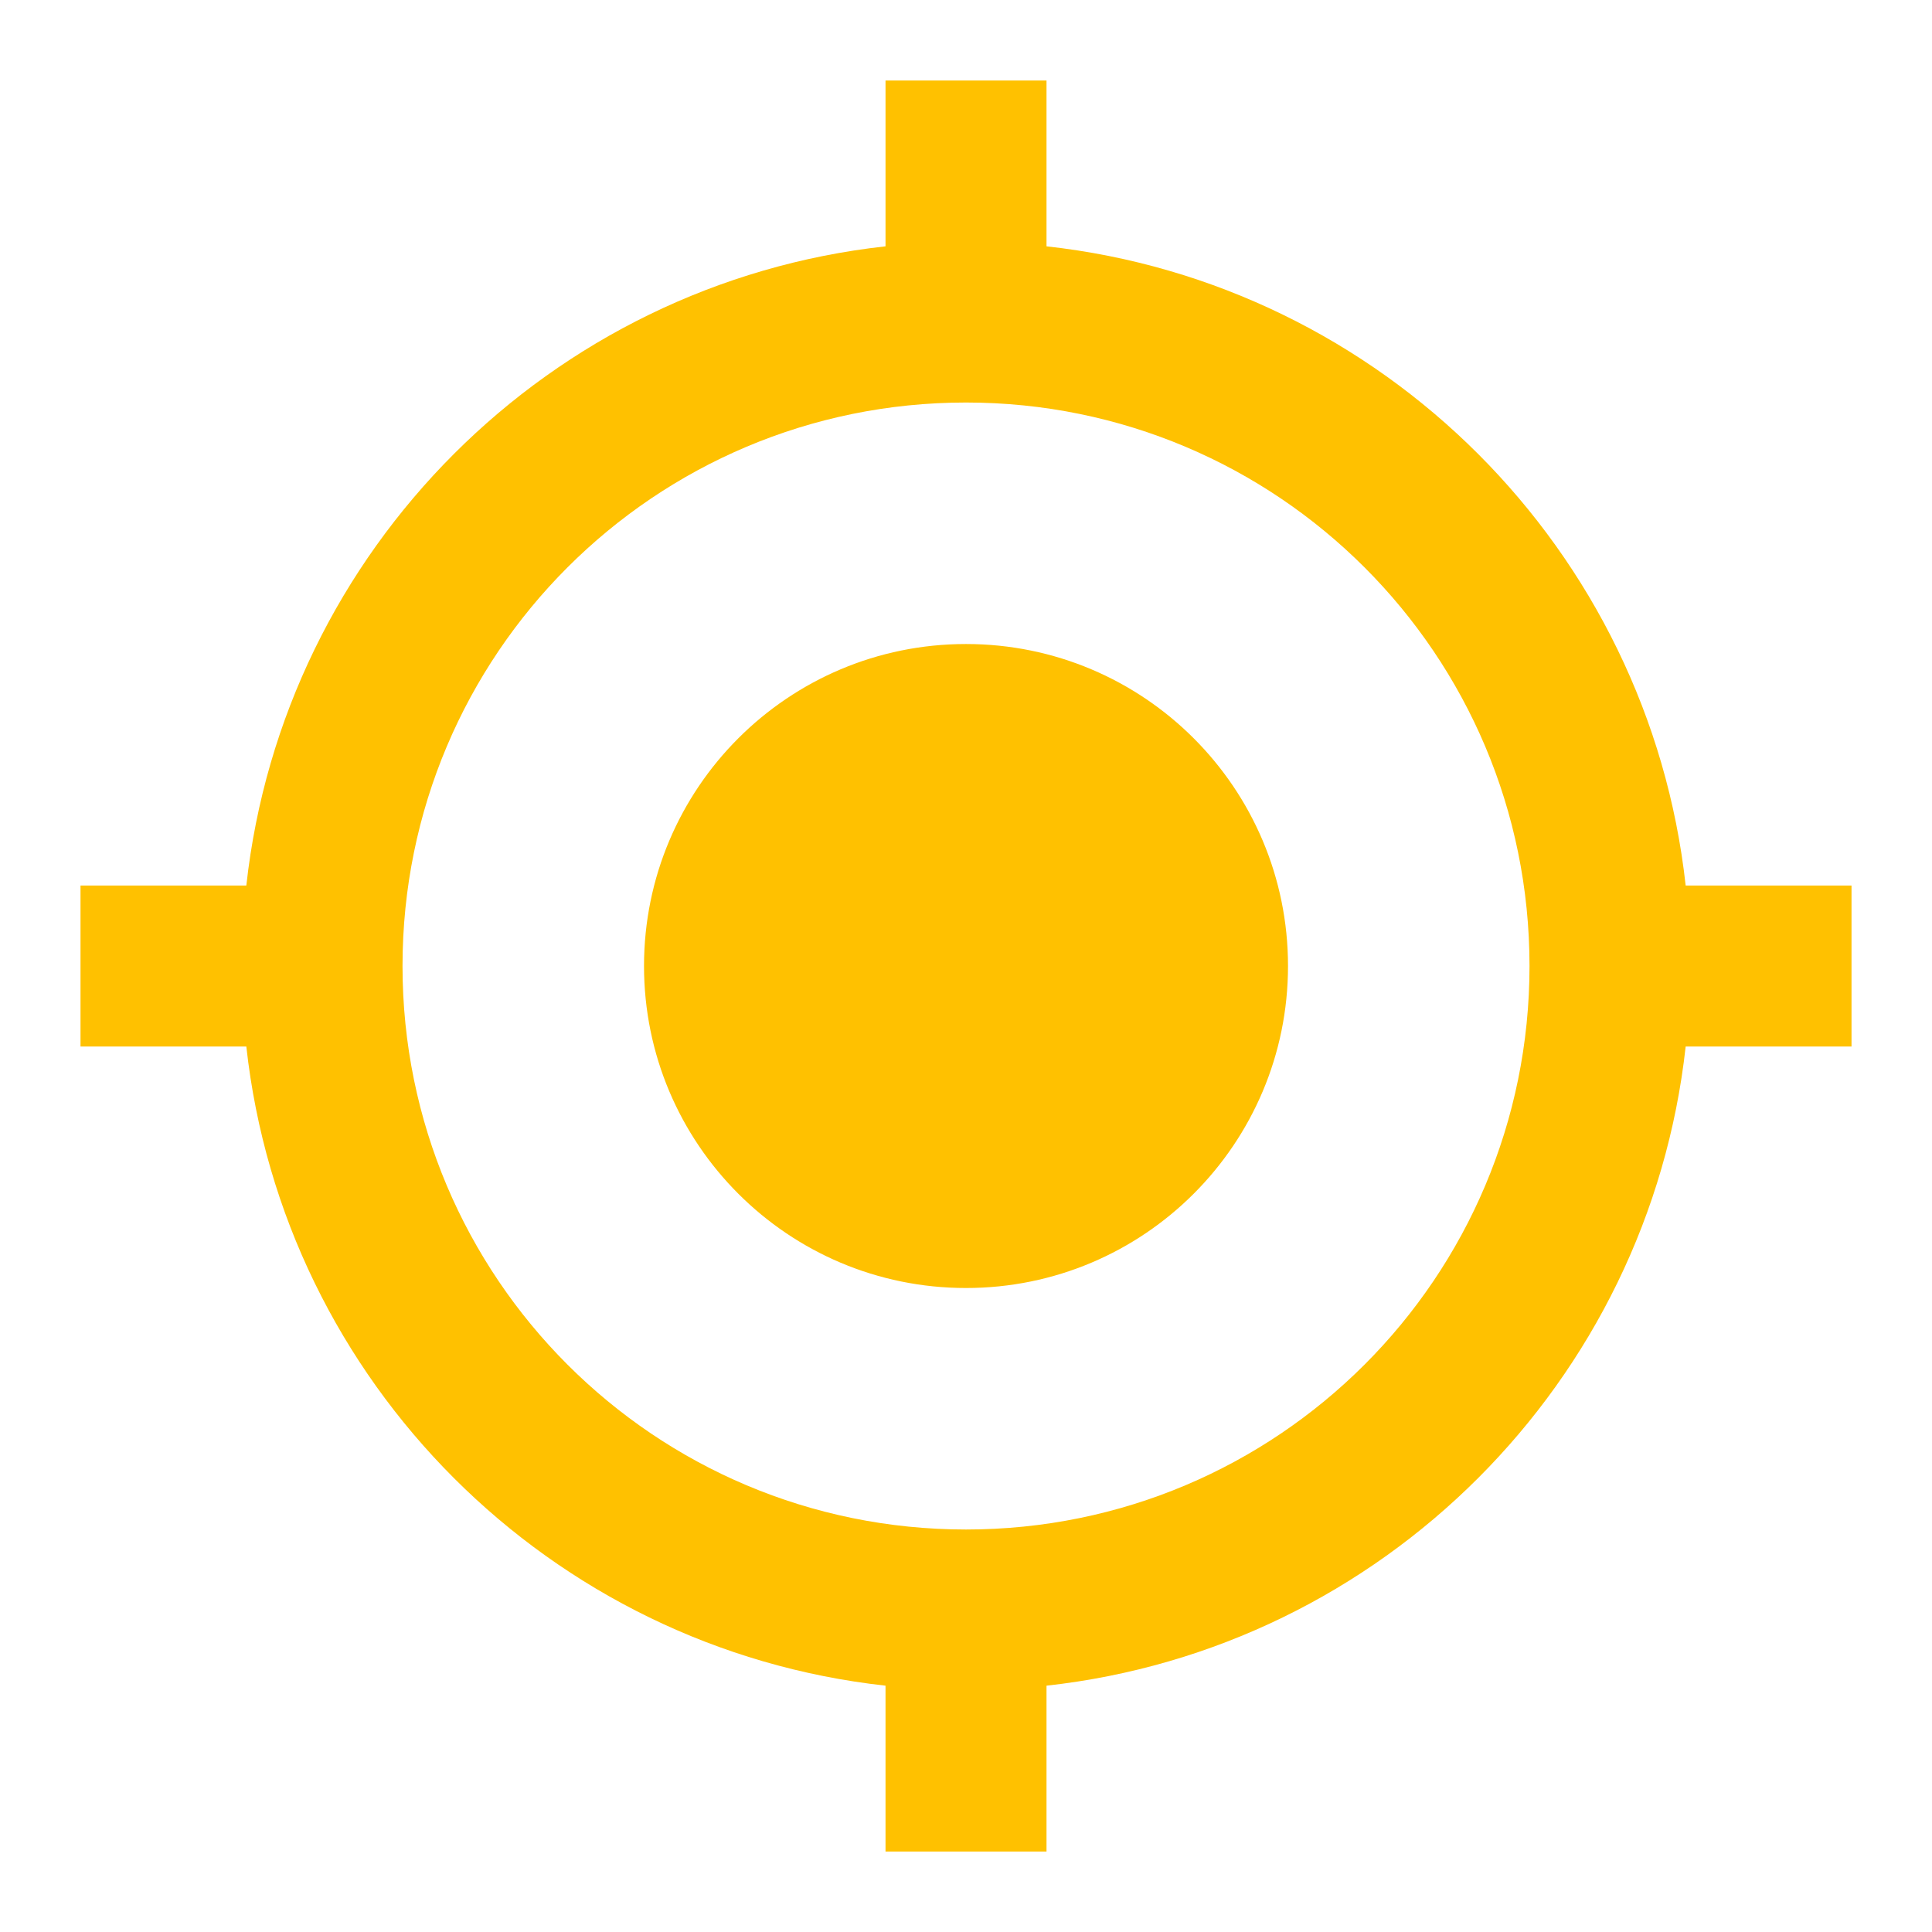 <svg width="70" height="70" viewBox="0 0 70 70" fill="none" xmlns="http://www.w3.org/2000/svg">
<g clip-path="url(#clip0_1515_202)">
<path d="M35 23.334C28.555 23.334 23.334 28.555 23.334 35C23.334 41.446 28.555 46.667 35 46.667C41.446 46.667 46.667 41.446 46.667 35C46.667 28.555 41.446 23.334 35 23.334ZM61.075 32.084C59.734 19.921 50.08 10.267 37.917 8.925V2.917H32.084V8.925C19.921 10.267 10.267 19.921 8.925 32.084H2.917V37.917H8.925C10.267 50.08 19.921 59.734 32.084 61.075V67.084H37.917V61.075C50.08 59.734 59.734 50.08 61.075 37.917H67.084V32.084H61.075ZM35 55.417C23.713 55.417 14.584 46.288 14.584 35C14.584 23.713 23.713 14.584 35 14.584C46.288 14.584 55.417 23.713 55.417 35C55.417 46.288 46.288 55.417 35 55.417Z" fill="#FFC100"/>
</g>
<defs>
<clipPath id="clip0_1515_202">
<rect width="70" height="70" fill="white"/>
</clipPath>
</defs>
</svg>
